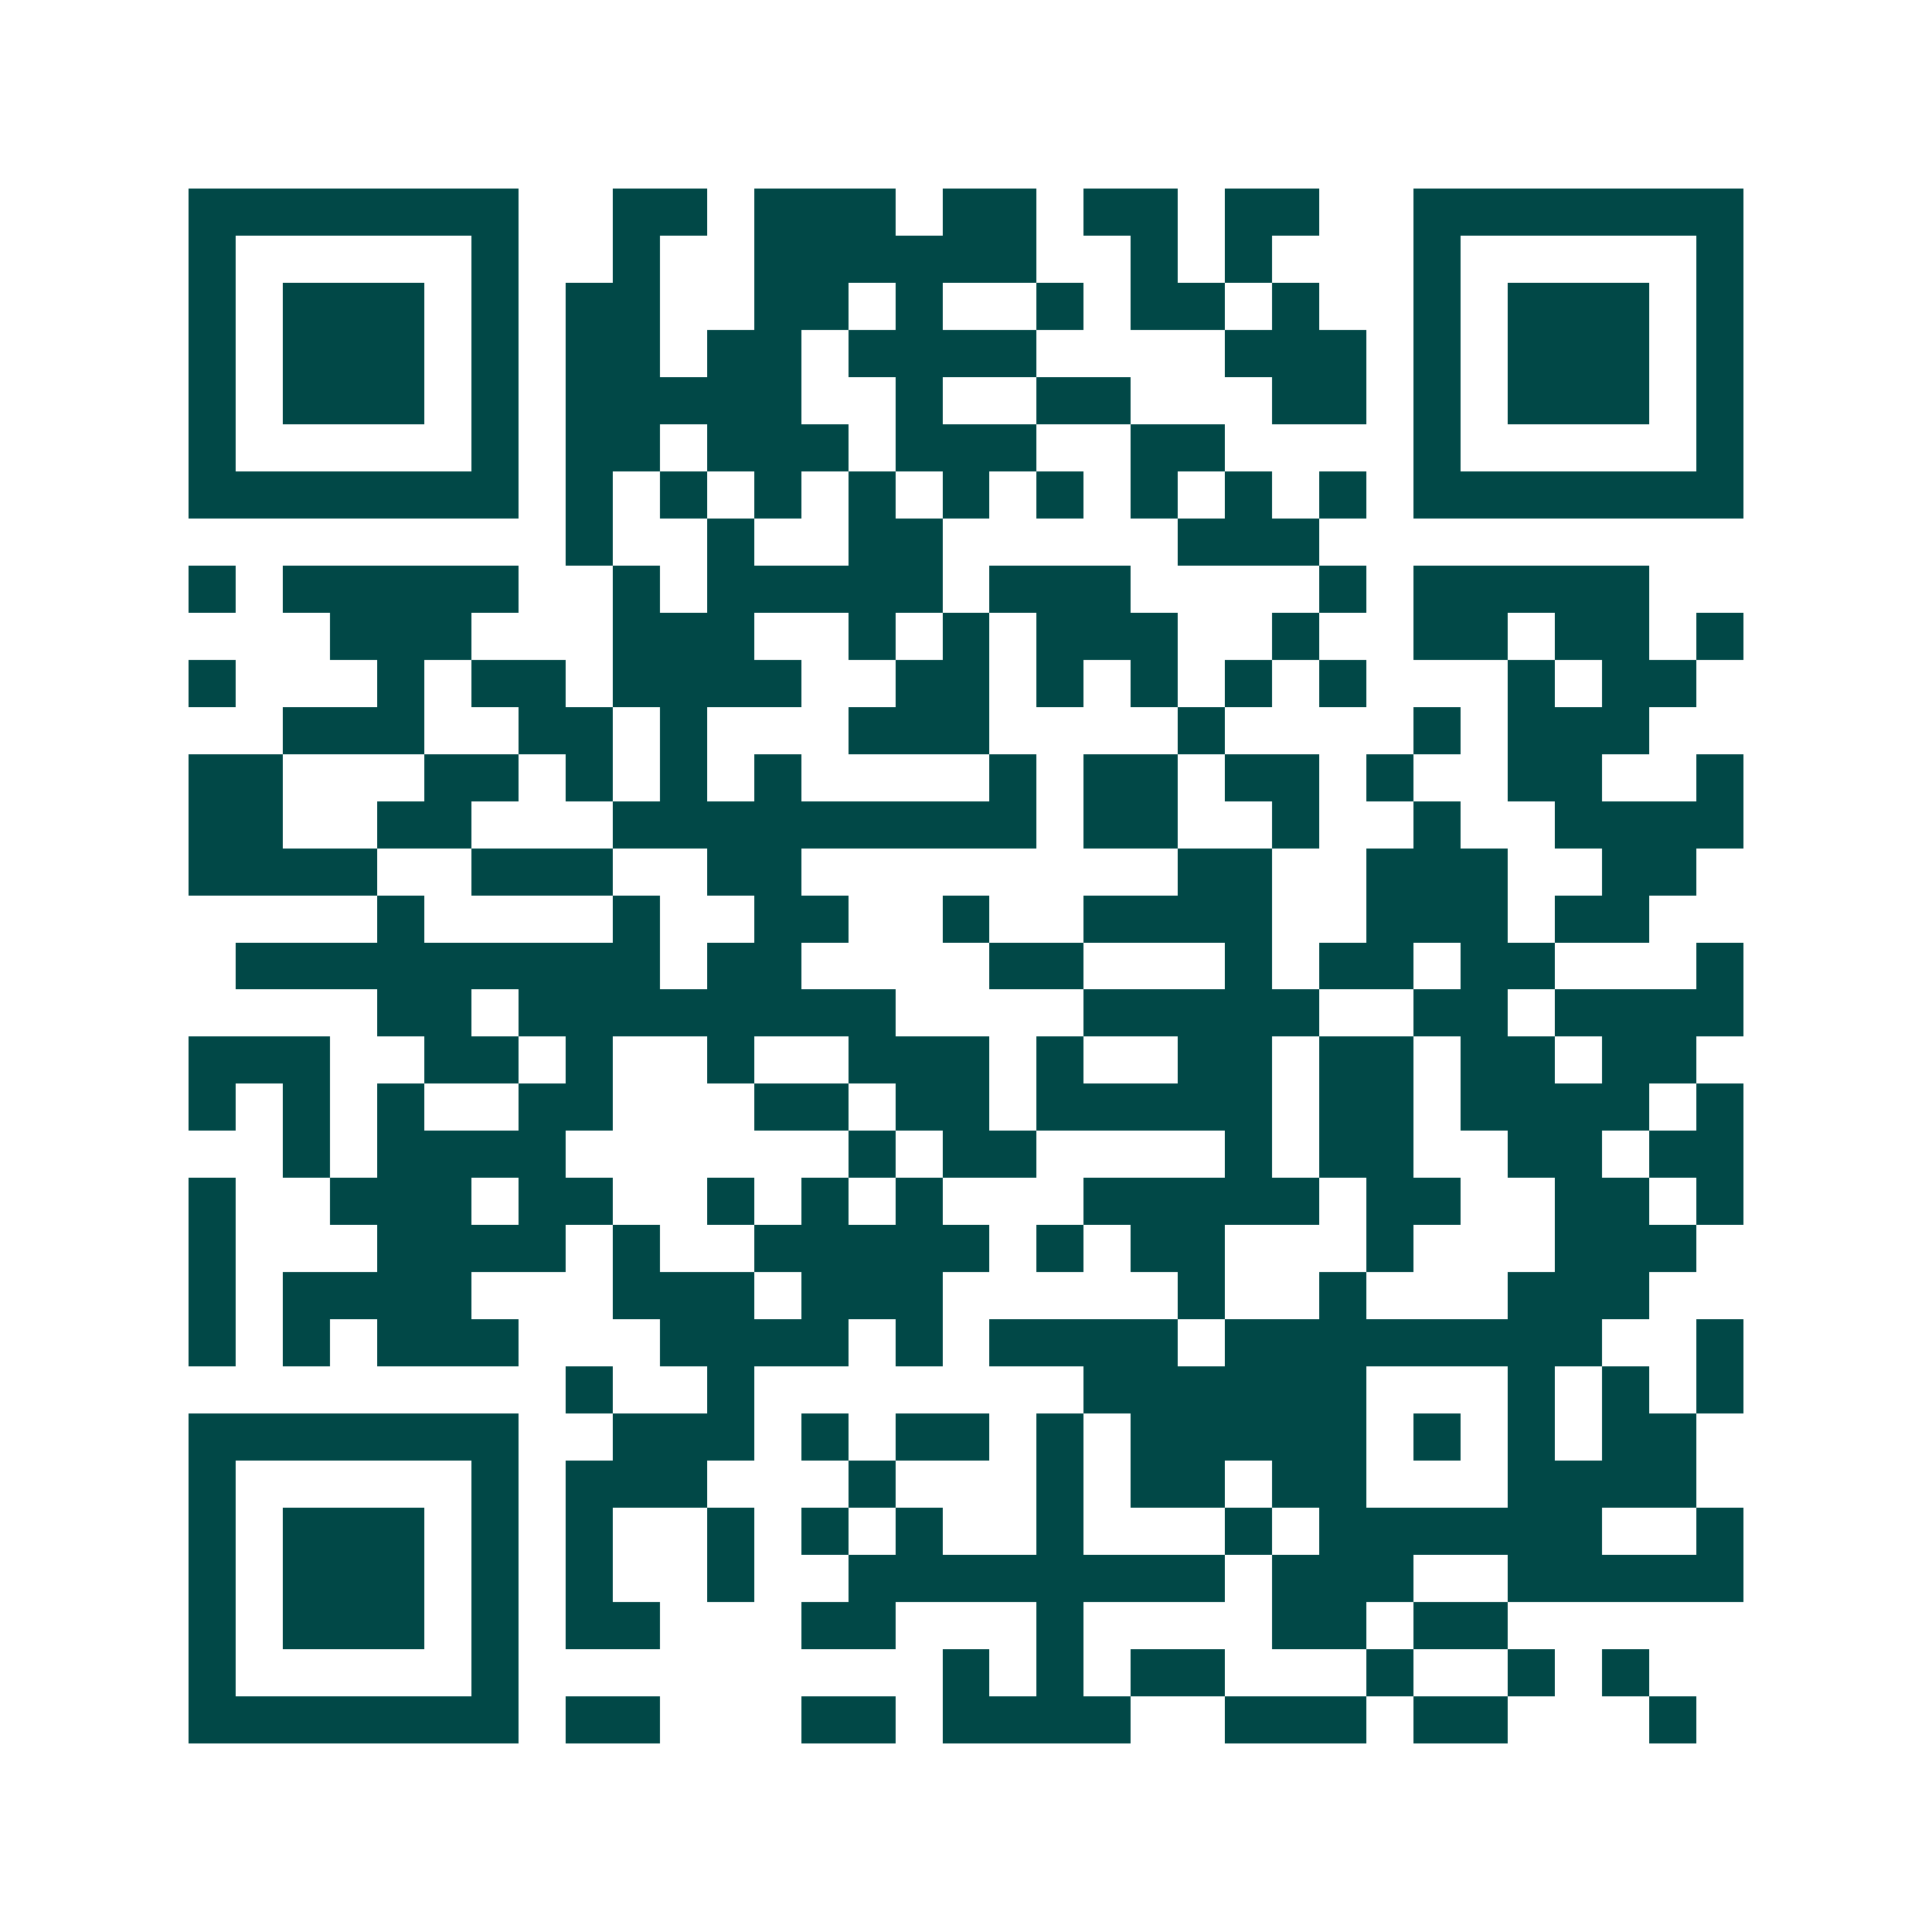 <svg xmlns="http://www.w3.org/2000/svg" width="200" height="200" viewBox="0 0 41 41" shape-rendering="crispEdges"><path fill="#ffffff" d="M0 0h41v41H0z"/><path stroke="#014847" d="M4 4.5h7m2 0h2m1 0h3m1 0h2m1 0h2m1 0h2m2 0h7M4 5.5h1m5 0h1m2 0h1m2 0h6m2 0h1m1 0h1m3 0h1m5 0h1M4 6.5h1m1 0h3m1 0h1m1 0h2m2 0h2m1 0h1m2 0h1m1 0h2m1 0h1m2 0h1m1 0h3m1 0h1M4 7.5h1m1 0h3m1 0h1m1 0h2m1 0h2m1 0h4m4 0h3m1 0h1m1 0h3m1 0h1M4 8.5h1m1 0h3m1 0h1m1 0h5m2 0h1m2 0h2m3 0h2m1 0h1m1 0h3m1 0h1M4 9.5h1m5 0h1m1 0h2m1 0h3m1 0h3m2 0h2m4 0h1m5 0h1M4 10.5h7m1 0h1m1 0h1m1 0h1m1 0h1m1 0h1m1 0h1m1 0h1m1 0h1m1 0h1m1 0h7M12 11.5h1m2 0h1m2 0h2m5 0h3M4 12.5h1m1 0h5m2 0h1m1 0h5m1 0h3m4 0h1m1 0h5M7 13.5h3m3 0h3m2 0h1m1 0h1m1 0h3m2 0h1m2 0h2m1 0h2m1 0h1M4 14.5h1m3 0h1m1 0h2m1 0h4m2 0h2m1 0h1m1 0h1m1 0h1m1 0h1m3 0h1m1 0h2M6 15.5h3m2 0h2m1 0h1m3 0h3m4 0h1m4 0h1m1 0h3M4 16.5h2m3 0h2m1 0h1m1 0h1m1 0h1m4 0h1m1 0h2m1 0h2m1 0h1m2 0h2m2 0h1M4 17.5h2m2 0h2m3 0h9m1 0h2m2 0h1m2 0h1m2 0h4M4 18.5h4m2 0h3m2 0h2m8 0h2m2 0h3m2 0h2M8 19.5h1m4 0h1m2 0h2m2 0h1m2 0h4m2 0h3m1 0h2M5 20.5h9m1 0h2m4 0h2m3 0h1m1 0h2m1 0h2m3 0h1M8 21.5h2m1 0h8m4 0h5m2 0h2m1 0h4M4 22.5h3m2 0h2m1 0h1m2 0h1m2 0h3m1 0h1m2 0h2m1 0h2m1 0h2m1 0h2M4 23.5h1m1 0h1m1 0h1m2 0h2m3 0h2m1 0h2m1 0h5m1 0h2m1 0h4m1 0h1M6 24.5h1m1 0h4m6 0h1m1 0h2m4 0h1m1 0h2m2 0h2m1 0h2M4 25.5h1m2 0h3m1 0h2m2 0h1m1 0h1m1 0h1m3 0h5m1 0h2m2 0h2m1 0h1M4 26.5h1m3 0h4m1 0h1m2 0h5m1 0h1m1 0h2m3 0h1m3 0h3M4 27.5h1m1 0h4m3 0h3m1 0h3m5 0h1m2 0h1m3 0h3M4 28.5h1m1 0h1m1 0h3m3 0h4m1 0h1m1 0h4m1 0h8m2 0h1M12 29.5h1m2 0h1m7 0h6m3 0h1m1 0h1m1 0h1M4 30.5h7m2 0h3m1 0h1m1 0h2m1 0h1m1 0h5m1 0h1m1 0h1m1 0h2M4 31.5h1m5 0h1m1 0h3m3 0h1m3 0h1m1 0h2m1 0h2m3 0h4M4 32.5h1m1 0h3m1 0h1m1 0h1m2 0h1m1 0h1m1 0h1m2 0h1m3 0h1m1 0h6m2 0h1M4 33.5h1m1 0h3m1 0h1m1 0h1m2 0h1m2 0h8m1 0h3m2 0h5M4 34.5h1m1 0h3m1 0h1m1 0h2m3 0h2m3 0h1m4 0h2m1 0h2M4 35.5h1m5 0h1m9 0h1m1 0h1m1 0h2m3 0h1m2 0h1m1 0h1M4 36.5h7m1 0h2m3 0h2m1 0h4m2 0h3m1 0h2m3 0h1"/></svg>
